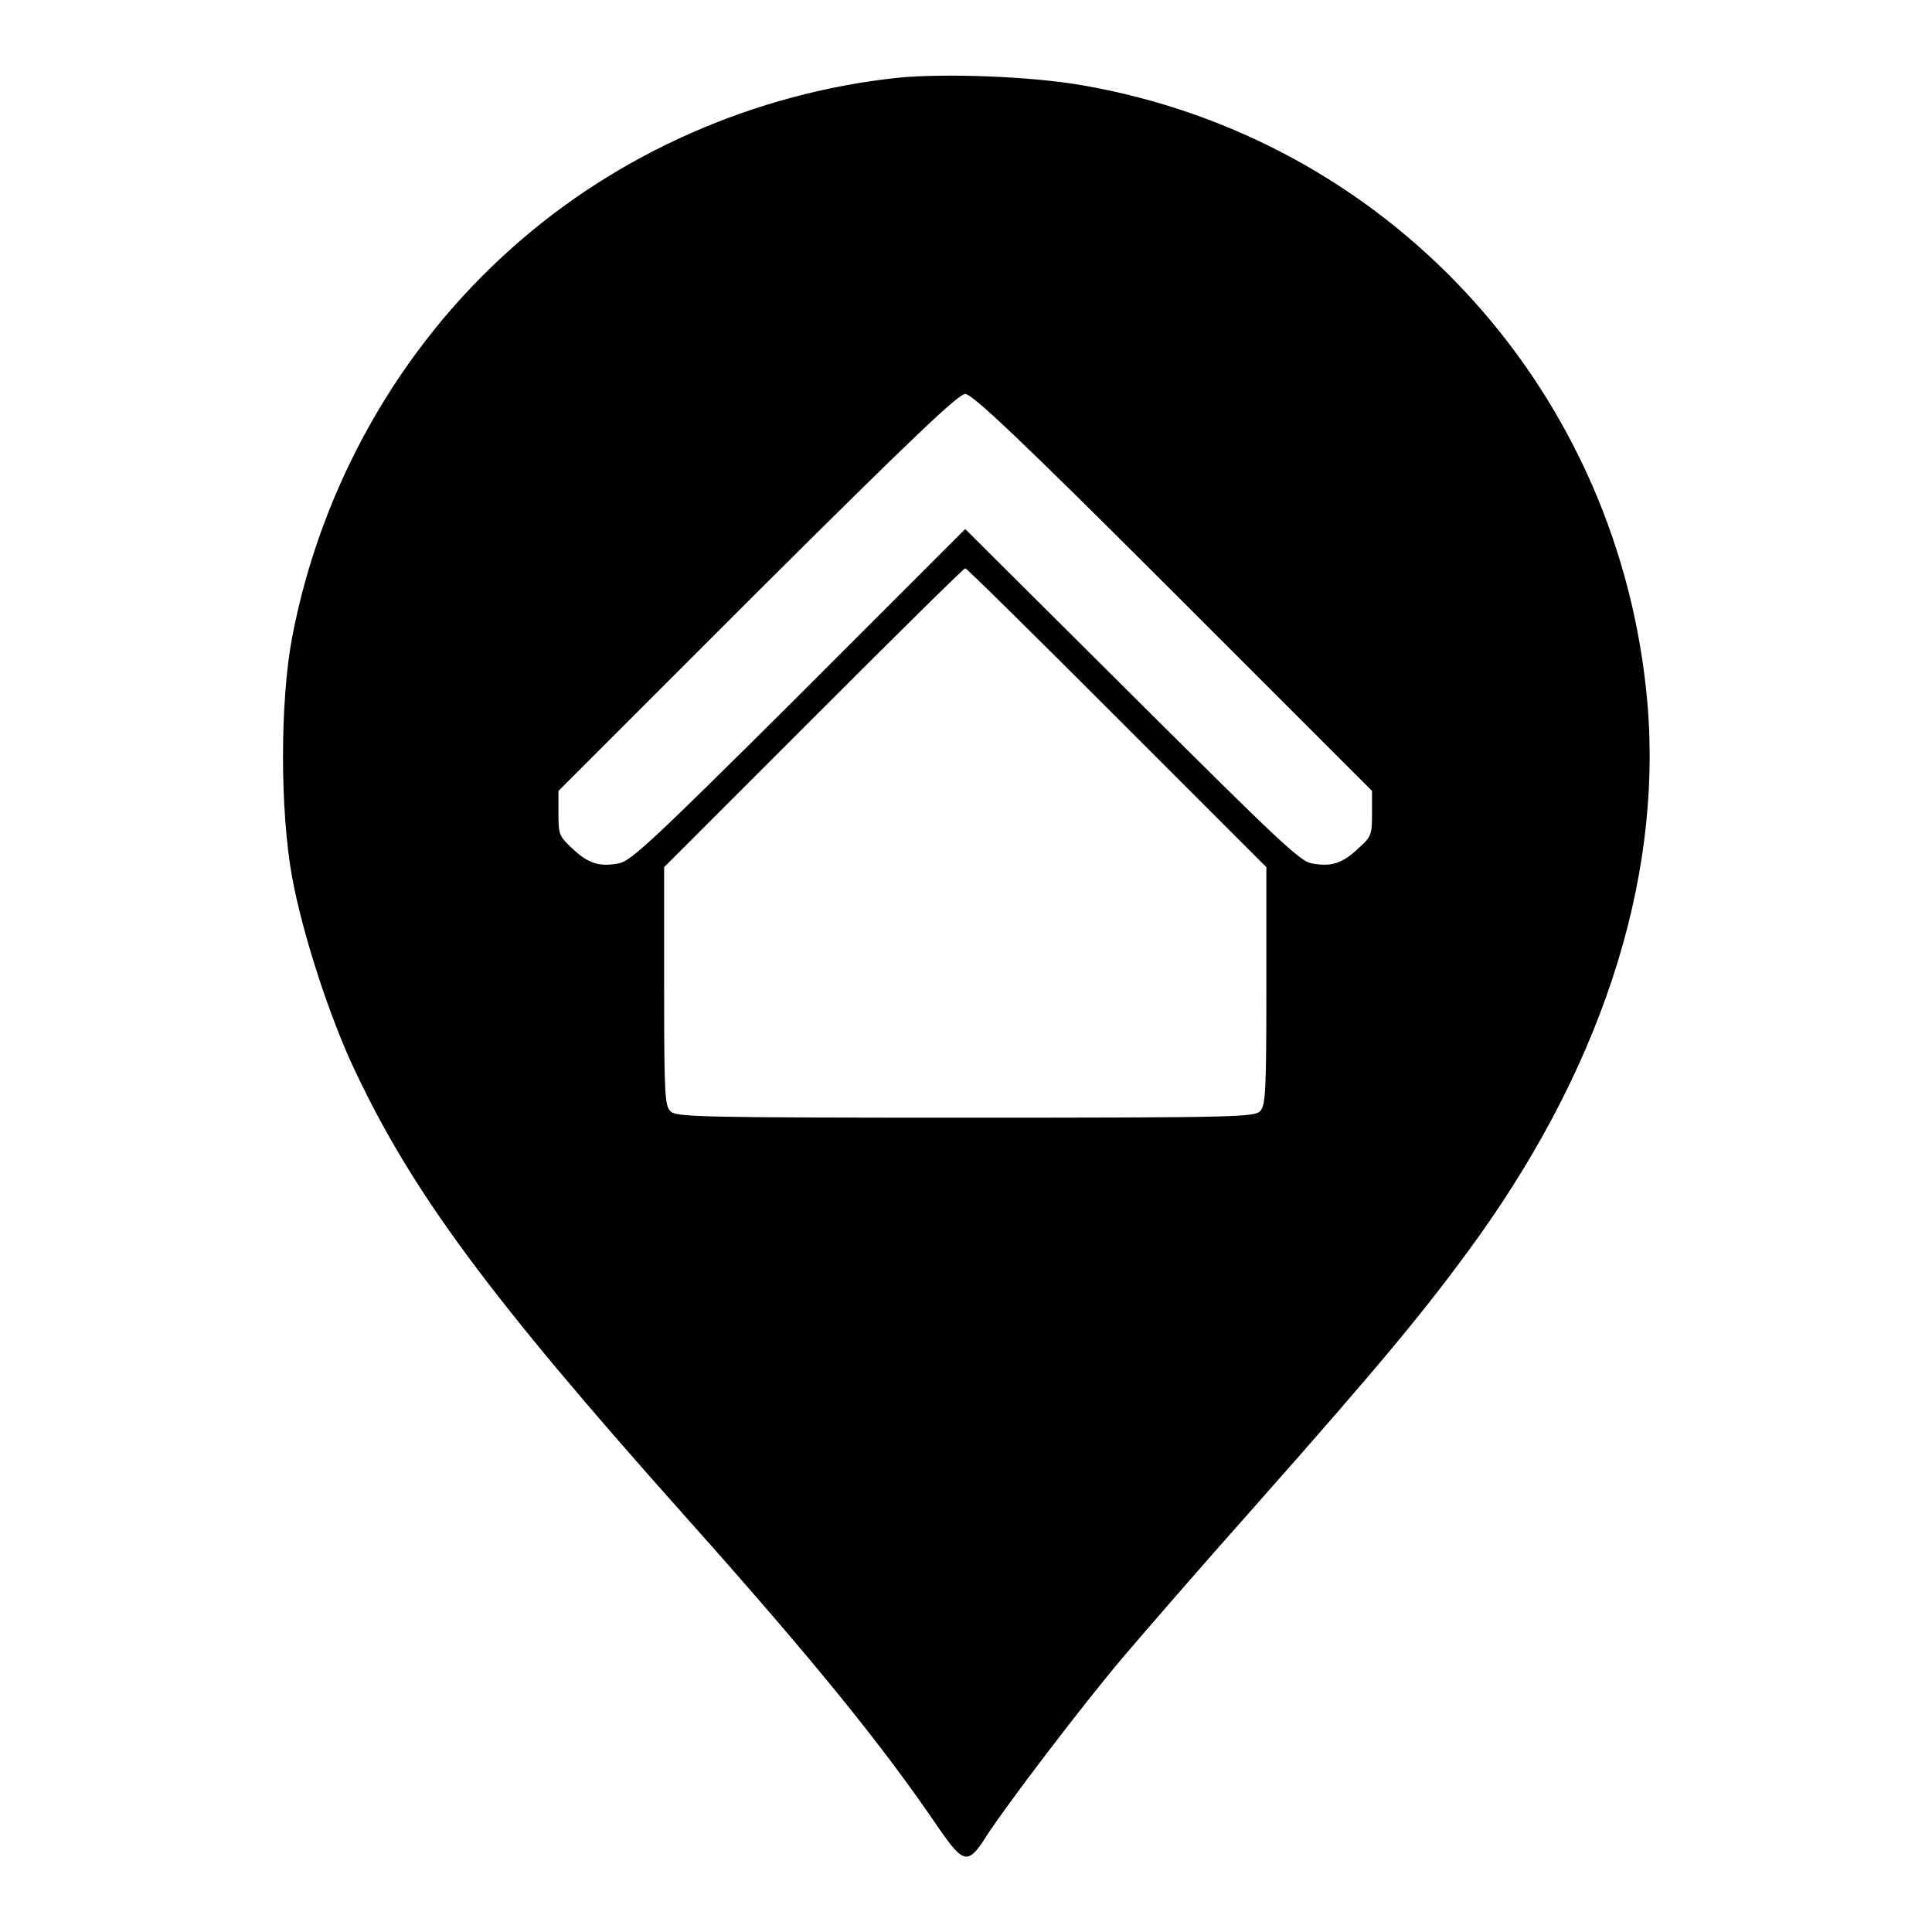 <?xml version="1.0" encoding="utf-8"?>
<!-- Svg Vector Icons : http://www.onlinewebfonts.com/icon -->
<!DOCTYPE svg PUBLIC "-//W3C//DTD SVG 1.1//EN" "http://www.w3.org/Graphics/SVG/1.1/DTD/svg11.dtd">
<svg version="1.1" xmlns="http://www.w3.org/2000/svg" xmlns:xlink="http://www.w3.org/1999/xlink" x="0px" y="0px" viewBox="0 0 256 256" enable-background="new 0 0 256 256" xml:space="preserve">
<g><g><g><path fill="#000000" d="M119,10.3c-18.9,2-37.1,10-51.1,22.5c-15,13.3-25.4,31.7-29.2,51.7c-1.6,8.5-1.6,22.9,0,31.7c1.4,7.6,5,18.7,8.4,25.8c7.6,16.1,17.9,30,43.4,58.6c17.6,19.7,26.6,30.9,34,41.8c3.2,4.6,3.8,4.7,6.2,0.9c2.5-3.9,12.6-17.2,18.1-23.7c2.9-3.4,10.6-12.3,17.2-19.7c16.9-19.1,23-26.4,29.9-36c17-23.8,24.8-49.1,22.2-72.7c-4.4-40.6-34.7-73-74.7-79.9C136.6,10.1,125.1,9.7,119,10.3z M155.5,78.5l26.3,26.3v3c0,2.8-0.1,3.1-1.8,4.6c-2.1,2-3.6,2.5-6.2,2c-1.6-0.3-4.5-3.1-23.8-22.3l-22.1-22l-22,22c-19.4,19.3-22.3,22-23.9,22.3c-2.6,0.5-4.1,0-6.2-2c-1.7-1.6-1.8-1.8-1.8-4.6v-3l26.3-26.3C120.9,58,127,52.2,127.9,52.2S135,58,155.5,78.5z M148,95.1l19.8,19.8v15.7c0,13.9-0.1,15.8-0.8,16.6c-0.7,0.8-2.6,0.9-39,0.9c-34.9,0-38.3-0.1-39.1-0.8c-0.8-0.7-0.9-1.9-0.9-16.6v-15.8l19.8-19.8c10.9-10.9,19.9-19.8,20.1-19.8C128.1,75.3,137.1,84.2,148,95.1z"/></g></g></g>
</svg>